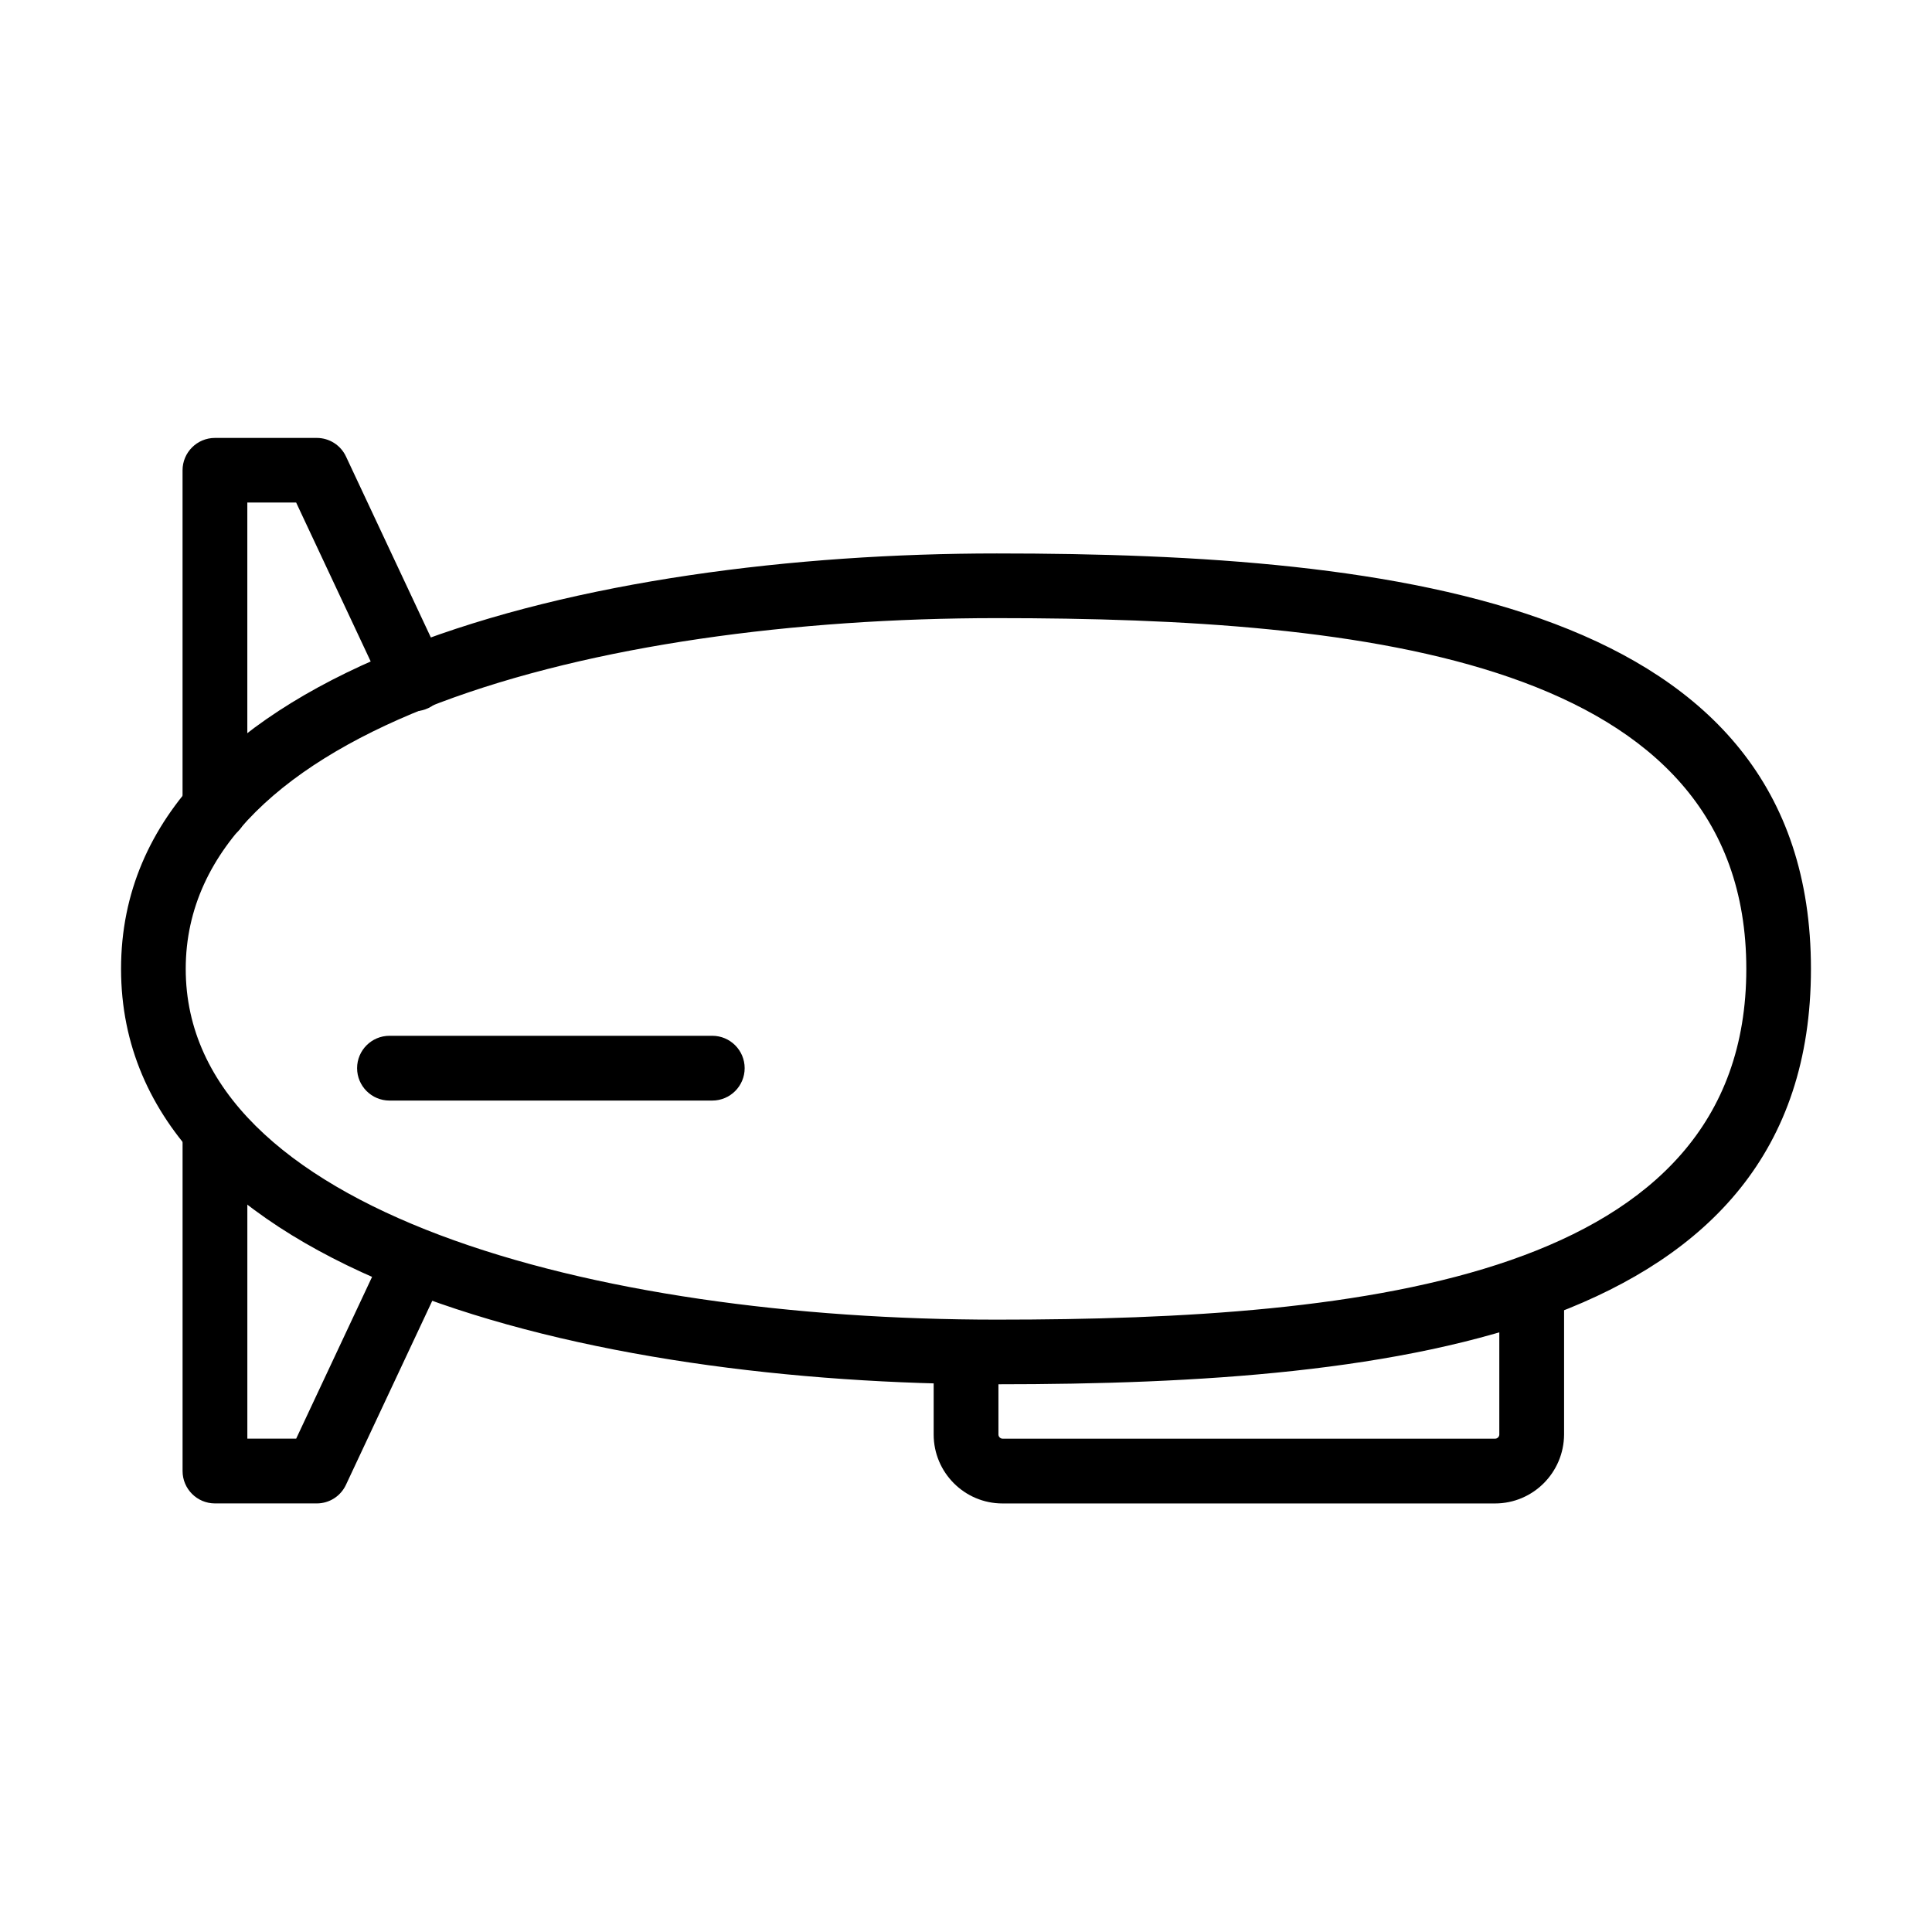 <?xml version="1.0" encoding="UTF-8"?>
<!-- Uploaded to: SVG Repo, www.svgrepo.com, Generator: SVG Repo Mixer Tools -->
<svg fill="#000000" width="800px" height="800px" version="1.1" viewBox="144 144 512 512" xmlns="http://www.w3.org/2000/svg">
 <g>
  <path d="m408.17 510.85c-107.07 0-232.09-28.832-232.09-110.09 0-81.254 125.02-110.09 232.09-110.09 106.69 0 215.75 13.082 215.75 110.09 0 97.008-109.05 110.09-215.75 110.09zm0-203.04c-107 0-214.95 28.73-214.95 92.957 0 64.191 107.96 92.953 214.95 92.953 98.211 0 198.62-11.047 198.62-92.953s-100.41-92.957-198.62-92.957z"/>
  <path d="m200.96 366.88c-4.738 0-8.582-3.844-8.582-8.582v-89.66c0-4.738 3.844-8.582 8.582-8.582h26.984c3.332 0 6.348 1.922 7.754 4.941l25.922 55.266c1.992 4.293 0.168 9.406-4.125 11.398-4.289 2.023-9.398 0.172-11.387-4.121l-23.625-50.359h-12.941v81.086c0 4.769-3.809 8.613-8.582 8.613z"/>
  <path d="m227.95 542.42h-26.984c-4.738 0-8.582-3.844-8.582-8.582v-89.668c0-4.734 3.844-8.578 8.582-8.578 4.738 0 8.582 3.844 8.582 8.578v81.086h12.941l23.625-50.359c1.988-4.293 7.098-6.144 11.387-4.121 4.293 1.992 6.117 7.109 4.125 11.398l-25.922 55.266c-1.406 3.055-4.422 4.981-7.754 4.981z"/>
  <path d="m332.76 435.66h-85.543c-4.734 0-8.582-3.848-8.582-8.582 0-4.738 3.848-8.582 8.582-8.582h85.543c4.738 0 8.582 3.844 8.582 8.582 0 4.734-3.844 8.582-8.582 8.582z"/>
  <path d="m540.21 542.43h-130.55c-10.059 0-18.227-8.207-18.227-18.262v-19.5c0-4.734 3.844-8.582 8.582-8.582 4.734 0 8.582 3.848 8.582 8.582v19.5c0 0.582 0.512 1.098 1.098 1.098h130.54c0.586 0 1.098-0.516 1.098-1.098v-38.996c0-4.738 3.848-8.582 8.582-8.582 4.738 0 8.582 3.844 8.582 8.582v38.996c-0.066 10.09-8.234 18.262-18.293 18.262z"/>
 </g>
</svg>